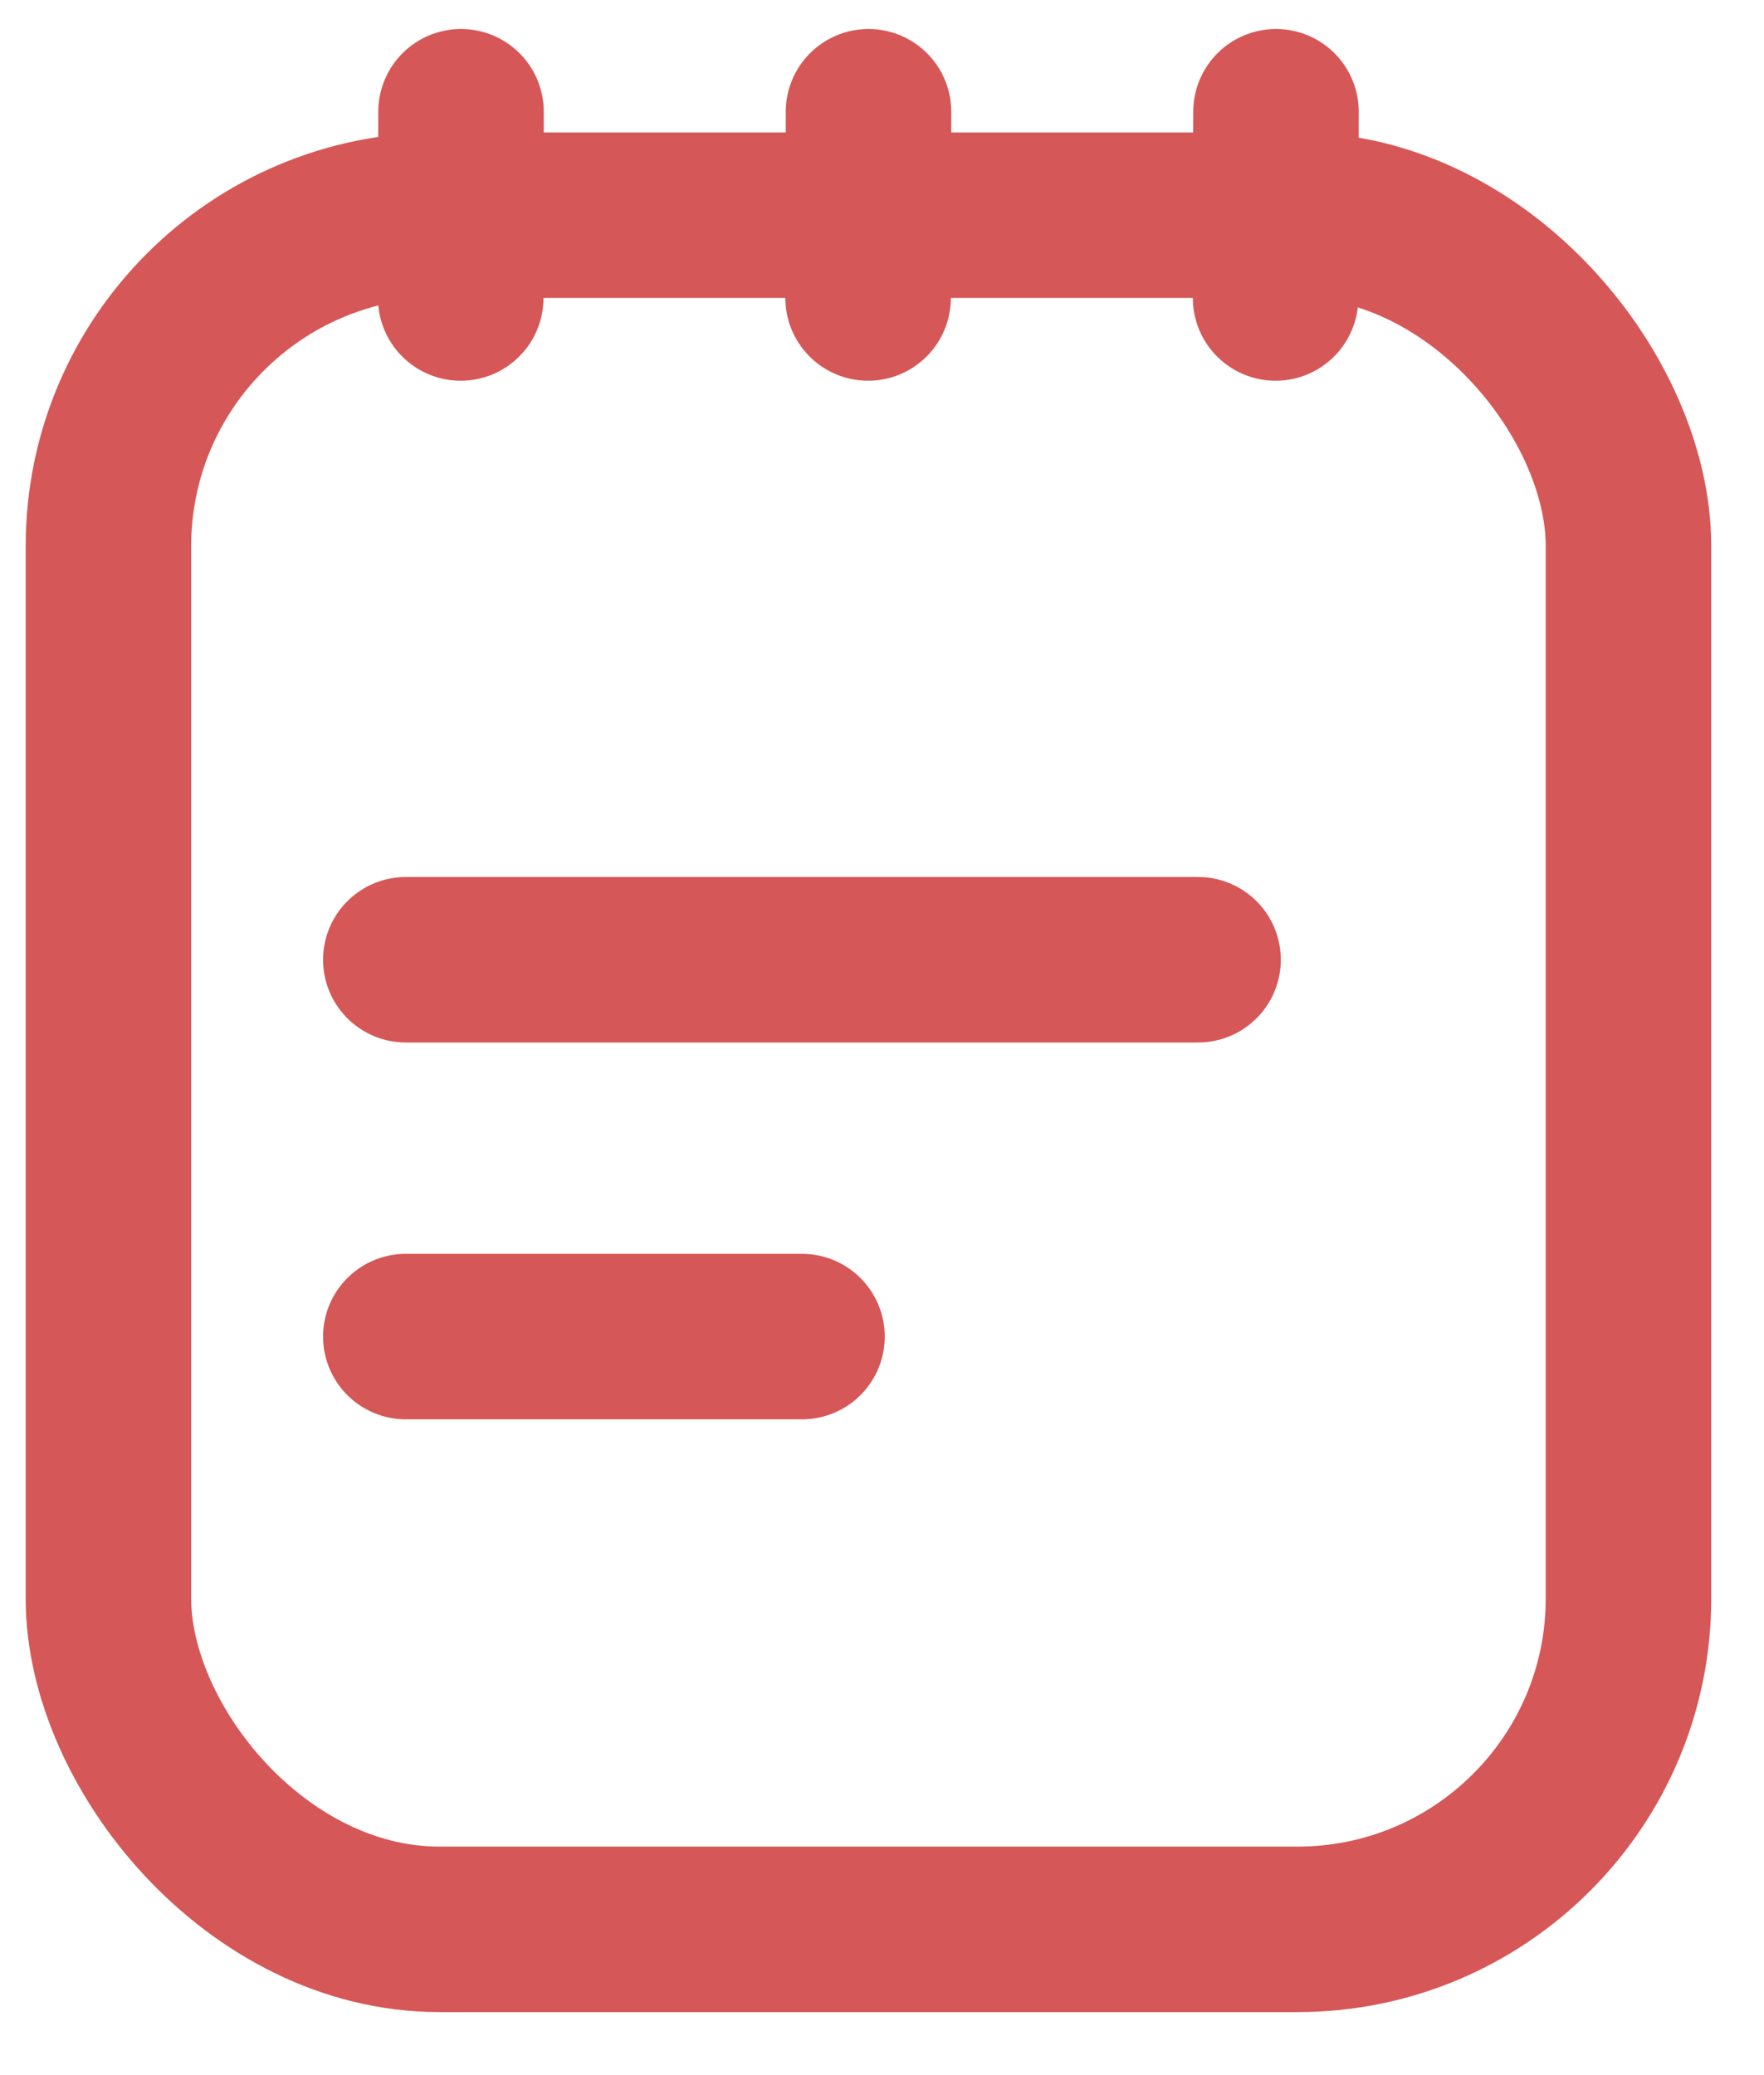 <svg id="root" width="17" height="20" viewBox="0 0 17 20" fill="none" xmlns="http://www.w3.org/2000/svg">
  <rect x="1.045" y="2.074" width="14.649" height="16.521" rx="3.189" stroke="#D65757" stroke-width="1.595"/>
  <path d="M3.911 9.25H11.546" stroke="#D65757" stroke-width="1.595" stroke-linecap="round"/>
  <path d="M3.911 12.882H7.729" stroke="#D65757" stroke-width="1.595" stroke-linecap="round"/>
  <path d="M4.443 1.077L4.44 2.872" stroke="#D65757" stroke-width="1.595" stroke-linecap="round"/>
  <path d="M8.37 1.077L8.366 2.872" stroke="#D65757" stroke-width="1.595" stroke-linecap="round"/>
  <path d="M12.297 1.077L12.293 2.872" stroke="#D65757" stroke-width="1.595" stroke-linecap="round"/>
</svg>
